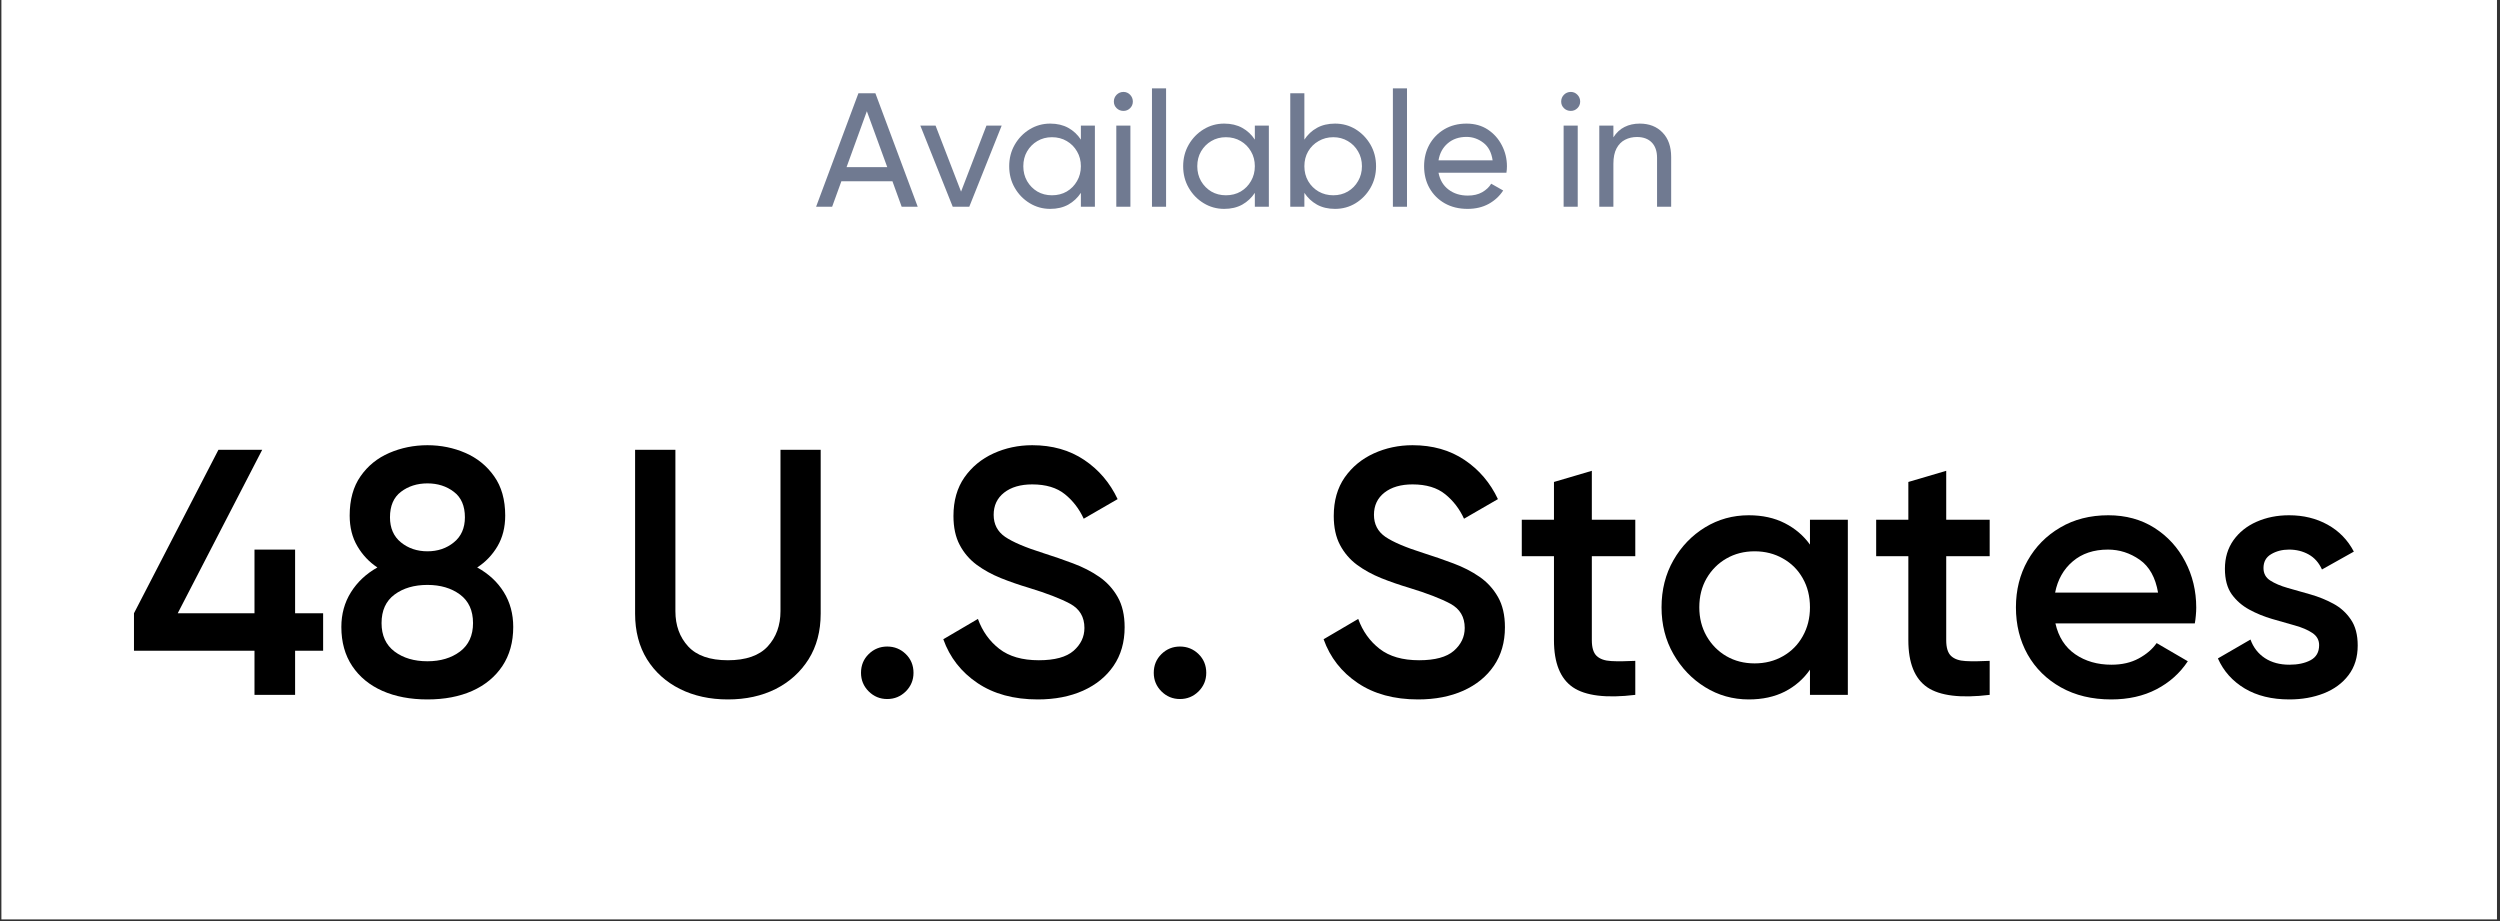 <svg xmlns="http://www.w3.org/2000/svg" xmlns:xlink="http://www.w3.org/1999/xlink" width="513" zoomAndPan="magnify" viewBox="0 0 384.75 141.75" height="189" preserveAspectRatio="xMidYMid meet" version="1.0"><rect x="0" y="0" width="384.75" height="141.75" fill="#333333" stroke="none"/><defs><g/><clipPath id="0b4e9a5b79"><path d="M 0.215 0 L 384.285 0 L 384.285 141.5 L 0.215 141.5 Z M 0.215 0 " clip-rule="nonzero"/></clipPath></defs><g clip-path="url(#0b4e9a5b79)"><path fill="#ffffff" d="M 0.215 0 L 384.285 0 L 384.285 141.5 L 0.215 141.5 Z M 0.215 0 " fill-opacity="1" fill-rule="nonzero"/></g><g fill="#707a91" fill-opacity="1"><g transform="translate(125.393, 31.819)"><g><path d="M 13.375 0 L 11.953 -3.922 L 4.094 -3.922 L 2.672 0 L 0.203 0 L 6.719 -17.469 L 9.328 -17.469 L 15.844 0 Z M 4.891 -6.094 L 11.156 -6.094 L 8.016 -14.703 Z M 4.891 -6.094 "/></g></g></g><g fill="#707a91" fill-opacity="1"><g transform="translate(141.437, 31.819)"><g><path d="M 10.375 -12.484 L 12.719 -12.484 L 7.734 0 L 5.188 0 L 0.203 -12.484 L 2.547 -12.484 L 6.469 -2.328 Z M 10.375 -12.484 "/></g></g></g><g fill="#707a91" fill-opacity="1"><g transform="translate(154.363, 31.819)"><g><path d="M 11.984 -12.484 L 14.141 -12.484 L 14.141 0 L 11.984 0 L 11.984 -2.141 C 11.484 -1.379 10.836 -0.773 10.047 -0.328 C 9.254 0.109 8.328 0.328 7.266 0.328 C 6.117 0.328 5.066 0.035 4.109 -0.547 C 3.148 -1.129 2.383 -1.914 1.812 -2.906 C 1.238 -3.895 0.953 -5.004 0.953 -6.234 C 0.953 -7.461 1.238 -8.57 1.812 -9.562 C 2.383 -10.551 3.148 -11.336 4.109 -11.922 C 5.066 -12.504 6.117 -12.797 7.266 -12.797 C 8.328 -12.797 9.254 -12.578 10.047 -12.141 C 10.836 -11.703 11.484 -11.098 11.984 -10.328 Z M 7.531 -1.766 C 8.383 -1.766 9.145 -1.957 9.812 -2.344 C 10.477 -2.738 11.004 -3.273 11.391 -3.953 C 11.785 -4.629 11.984 -5.391 11.984 -6.234 C 11.984 -7.086 11.785 -7.848 11.391 -8.516 C 11.004 -9.191 10.477 -9.723 9.812 -10.109 C 9.145 -10.504 8.383 -10.703 7.531 -10.703 C 6.695 -10.703 5.945 -10.504 5.281 -10.109 C 4.625 -9.723 4.098 -9.191 3.703 -8.516 C 3.316 -7.848 3.125 -7.086 3.125 -6.234 C 3.125 -5.391 3.316 -4.629 3.703 -3.953 C 4.098 -3.273 4.625 -2.738 5.281 -2.344 C 5.945 -1.957 6.695 -1.766 7.531 -1.766 Z M 7.531 -1.766 "/></g></g></g><g fill="#707a91" fill-opacity="1"><g transform="translate(170.157, 31.819)"><g><path d="M 2.75 -14.75 C 2.332 -14.75 1.977 -14.891 1.688 -15.172 C 1.406 -15.453 1.266 -15.789 1.266 -16.188 C 1.266 -16.594 1.406 -16.941 1.688 -17.234 C 1.977 -17.523 2.332 -17.672 2.75 -17.672 C 3.145 -17.672 3.484 -17.523 3.766 -17.234 C 4.047 -16.941 4.188 -16.594 4.188 -16.188 C 4.188 -15.789 4.047 -15.453 3.766 -15.172 C 3.484 -14.891 3.145 -14.75 2.75 -14.75 Z M 1.641 0 L 1.641 -12.484 L 3.812 -12.484 L 3.812 0 Z M 1.641 0 "/></g></g></g><g fill="#707a91" fill-opacity="1"><g transform="translate(175.647, 31.819)"><g><path d="M 1.641 0 L 1.641 -18.219 L 3.812 -18.219 L 3.812 0 Z M 1.641 0 "/></g></g></g><g fill="#707a91" fill-opacity="1"><g transform="translate(181.136, 31.819)"><g><path d="M 11.984 -12.484 L 14.141 -12.484 L 14.141 0 L 11.984 0 L 11.984 -2.141 C 11.484 -1.379 10.836 -0.773 10.047 -0.328 C 9.254 0.109 8.328 0.328 7.266 0.328 C 6.117 0.328 5.066 0.035 4.109 -0.547 C 3.148 -1.129 2.383 -1.914 1.812 -2.906 C 1.238 -3.895 0.953 -5.004 0.953 -6.234 C 0.953 -7.461 1.238 -8.57 1.812 -9.562 C 2.383 -10.551 3.148 -11.336 4.109 -11.922 C 5.066 -12.504 6.117 -12.797 7.266 -12.797 C 8.328 -12.797 9.254 -12.578 10.047 -12.141 C 10.836 -11.703 11.484 -11.098 11.984 -10.328 Z M 7.531 -1.766 C 8.383 -1.766 9.145 -1.957 9.812 -2.344 C 10.477 -2.738 11.004 -3.273 11.391 -3.953 C 11.785 -4.629 11.984 -5.391 11.984 -6.234 C 11.984 -7.086 11.785 -7.848 11.391 -8.516 C 11.004 -9.191 10.477 -9.723 9.812 -10.109 C 9.145 -10.504 8.383 -10.703 7.531 -10.703 C 6.695 -10.703 5.945 -10.504 5.281 -10.109 C 4.625 -9.723 4.098 -9.191 3.703 -8.516 C 3.316 -7.848 3.125 -7.086 3.125 -6.234 C 3.125 -5.391 3.316 -4.629 3.703 -3.953 C 4.098 -3.273 4.625 -2.738 5.281 -2.344 C 5.945 -1.957 6.695 -1.766 7.531 -1.766 Z M 7.531 -1.766 "/></g></g></g><g fill="#707a91" fill-opacity="1"><g transform="translate(196.931, 31.819)"><g><path d="M 8.531 -12.797 C 9.695 -12.797 10.754 -12.504 11.703 -11.922 C 12.648 -11.336 13.41 -10.551 13.984 -9.562 C 14.555 -8.57 14.844 -7.461 14.844 -6.234 C 14.844 -5.004 14.555 -3.895 13.984 -2.906 C 13.41 -1.914 12.648 -1.129 11.703 -0.547 C 10.754 0.035 9.695 0.328 8.531 0.328 C 7.469 0.328 6.539 0.109 5.75 -0.328 C 4.957 -0.773 4.312 -1.379 3.812 -2.141 L 3.812 0 L 1.641 0 L 1.641 -17.469 L 3.812 -17.469 L 3.812 -10.328 C 4.312 -11.098 4.957 -11.703 5.75 -12.141 C 6.539 -12.578 7.469 -12.797 8.531 -12.797 Z M 8.266 -1.766 C 9.086 -1.766 9.832 -1.957 10.5 -2.344 C 11.164 -2.738 11.691 -3.273 12.078 -3.953 C 12.473 -4.629 12.672 -5.391 12.672 -6.234 C 12.672 -7.086 12.473 -7.848 12.078 -8.516 C 11.691 -9.191 11.164 -9.723 10.5 -10.109 C 9.832 -10.504 9.086 -10.703 8.266 -10.703 C 7.43 -10.703 6.676 -10.504 6 -10.109 C 5.32 -9.723 4.785 -9.191 4.391 -8.516 C 4.004 -7.848 3.812 -7.086 3.812 -6.234 C 3.812 -5.391 4.004 -4.629 4.391 -3.953 C 4.785 -3.273 5.32 -2.738 6 -2.344 C 6.676 -1.957 7.43 -1.766 8.266 -1.766 Z M 8.266 -1.766 "/></g></g></g><g fill="#707a91" fill-opacity="1"><g transform="translate(212.725, 31.819)"><g><path d="M 1.641 0 L 1.641 -18.219 L 3.812 -18.219 L 3.812 0 Z M 1.641 0 "/></g></g></g><g fill="#707a91" fill-opacity="1"><g transform="translate(218.215, 31.819)"><g><path d="M 3.172 -5.234 C 3.391 -4.117 3.906 -3.254 4.719 -2.641 C 5.531 -2.023 6.52 -1.719 7.688 -1.719 C 8.551 -1.719 9.285 -1.891 9.891 -2.234 C 10.504 -2.586 10.969 -3.023 11.281 -3.547 L 13.125 -2.5 C 12.57 -1.645 11.828 -0.957 10.891 -0.438 C 9.961 0.07 8.879 0.328 7.641 0.328 C 6.305 0.328 5.133 0.039 4.125 -0.531 C 3.125 -1.102 2.344 -1.883 1.781 -2.875 C 1.227 -3.863 0.953 -4.984 0.953 -6.234 C 0.953 -7.461 1.223 -8.57 1.766 -9.562 C 2.316 -10.551 3.082 -11.336 4.062 -11.922 C 5.051 -12.504 6.191 -12.797 7.484 -12.797 C 8.742 -12.797 9.836 -12.488 10.766 -11.875 C 11.691 -11.258 12.41 -10.453 12.922 -9.453 C 13.441 -8.453 13.703 -7.375 13.703 -6.219 C 13.703 -5.895 13.676 -5.566 13.625 -5.234 Z M 7.484 -10.75 C 6.316 -10.75 5.348 -10.414 4.578 -9.75 C 3.816 -9.094 3.348 -8.223 3.172 -7.141 L 11.5 -7.141 C 11.32 -8.367 10.844 -9.273 10.062 -9.859 C 9.281 -10.453 8.422 -10.75 7.484 -10.75 Z M 7.484 -10.75 "/></g></g></g><g fill="#707a91" fill-opacity="1"><g transform="translate(232.762, 31.819)"><g/></g></g><g fill="#707a91" fill-opacity="1"><g transform="translate(239, 31.819)"><g><path d="M 2.75 -14.75 C 2.332 -14.75 1.977 -14.891 1.688 -15.172 C 1.406 -15.453 1.266 -15.789 1.266 -16.188 C 1.266 -16.594 1.406 -16.941 1.688 -17.234 C 1.977 -17.523 2.332 -17.672 2.75 -17.672 C 3.145 -17.672 3.484 -17.523 3.766 -17.234 C 4.047 -16.941 4.188 -16.594 4.188 -16.188 C 4.188 -15.789 4.047 -15.453 3.766 -15.172 C 3.484 -14.891 3.145 -14.75 2.75 -14.75 Z M 1.641 0 L 1.641 -12.484 L 3.812 -12.484 L 3.812 0 Z M 1.641 0 "/></g></g></g><g fill="#707a91" fill-opacity="1"><g transform="translate(244.489, 31.819)"><g><path d="M 7.859 -12.797 C 9.328 -12.797 10.5 -12.336 11.375 -11.422 C 12.258 -10.516 12.703 -9.258 12.703 -7.656 L 12.703 0 L 10.531 0 L 10.531 -7.531 C 10.531 -8.562 10.254 -9.352 9.703 -9.906 C 9.16 -10.457 8.406 -10.734 7.438 -10.734 C 6.77 -10.734 6.16 -10.594 5.609 -10.312 C 5.066 -10.039 4.629 -9.598 4.297 -8.984 C 3.973 -8.379 3.812 -7.586 3.812 -6.609 L 3.812 0 L 1.641 0 L 1.641 -12.484 L 3.812 -12.484 L 3.812 -10.688 C 4.281 -11.414 4.852 -11.945 5.531 -12.281 C 6.219 -12.625 6.992 -12.797 7.859 -12.797 Z M 7.859 -12.797 "/></g></g></g><g fill="#000000" fill-opacity="1"><g transform="translate(19.385, 106.94)"><g><path d="M 30.344 -12.562 L 30.344 -6.797 L 26.031 -6.797 L 26.031 0 L 19.781 0 L 19.781 -6.797 L 1.234 -6.797 L 1.234 -12.562 L 14.234 -37.719 L 20.969 -37.719 L 7.969 -12.562 L 19.781 -12.562 L 19.781 -22.359 L 26.031 -22.359 L 26.031 -12.562 Z M 30.344 -12.562 "/></g></g></g><g fill="#000000" fill-opacity="1"><g transform="translate(50.643, 106.94)"><g><path d="M 22.797 -19.609 C 24.555 -18.641 25.922 -17.375 26.891 -15.812 C 27.859 -14.25 28.344 -12.461 28.344 -10.453 C 28.344 -8.117 27.785 -6.113 26.672 -4.438 C 25.555 -2.77 24.008 -1.492 22.031 -0.609 C 20.062 0.266 17.766 0.703 15.141 0.703 C 12.516 0.703 10.207 0.266 8.219 -0.609 C 6.227 -1.492 4.676 -2.77 3.562 -4.438 C 2.445 -6.113 1.891 -8.117 1.891 -10.453 C 1.891 -12.43 2.379 -14.207 3.359 -15.781 C 4.348 -17.363 5.707 -18.641 7.438 -19.609 C 6.176 -20.441 5.148 -21.531 4.359 -22.875 C 3.566 -24.219 3.172 -25.789 3.172 -27.594 C 3.172 -30.031 3.727 -32.047 4.844 -33.641 C 5.957 -35.242 7.43 -36.441 9.266 -37.234 C 11.098 -38.023 13.055 -38.422 15.141 -38.422 C 17.223 -38.422 19.172 -38.023 20.984 -37.234 C 22.805 -36.441 24.281 -35.242 25.406 -33.641 C 26.539 -32.047 27.109 -30.031 27.109 -27.594 C 27.109 -25.789 26.711 -24.219 25.922 -22.875 C 25.129 -21.531 24.086 -20.441 22.797 -19.609 Z M 15.141 -32.547 C 13.555 -32.547 12.195 -32.113 11.062 -31.25 C 9.938 -30.395 9.375 -29.086 9.375 -27.328 C 9.375 -25.672 9.938 -24.383 11.062 -23.469 C 12.195 -22.551 13.555 -22.094 15.141 -22.094 C 16.723 -22.094 18.078 -22.551 19.203 -23.469 C 20.336 -24.383 20.906 -25.672 20.906 -27.328 C 20.906 -29.086 20.336 -30.395 19.203 -31.25 C 18.078 -32.113 16.723 -32.547 15.141 -32.547 Z M 15.141 -5.172 C 17.148 -5.172 18.82 -5.672 20.156 -6.672 C 21.488 -7.68 22.156 -9.141 22.156 -11.047 C 22.156 -12.984 21.488 -14.445 20.156 -15.438 C 18.82 -16.426 17.148 -16.922 15.141 -16.922 C 13.098 -16.922 11.41 -16.426 10.078 -15.438 C 8.742 -14.445 8.078 -12.984 8.078 -11.047 C 8.078 -9.141 8.742 -7.68 10.078 -6.672 C 11.41 -5.672 13.098 -5.172 15.141 -5.172 Z M 15.141 -5.172 "/></g></g></g><g fill="#000000" fill-opacity="1"><g transform="translate(80.877, 106.94)"><g/></g></g><g fill="#000000" fill-opacity="1"><g transform="translate(94.35, 106.94)"><g><path d="M 17.672 0.703 C 14.91 0.703 12.453 0.164 10.297 -0.906 C 8.141 -1.988 6.445 -3.516 5.219 -5.484 C 4 -7.461 3.391 -9.801 3.391 -12.5 L 3.391 -37.719 L 9.594 -37.719 L 9.594 -12.875 C 9.594 -10.688 10.25 -8.879 11.562 -7.453 C 12.875 -6.035 14.91 -5.328 17.672 -5.328 C 20.441 -5.328 22.484 -6.035 23.797 -7.453 C 25.109 -8.879 25.766 -10.688 25.766 -12.875 L 25.766 -37.719 L 31.953 -37.719 L 31.953 -12.5 C 31.953 -9.801 31.332 -7.461 30.094 -5.484 C 28.852 -3.516 27.164 -1.988 25.031 -0.906 C 22.895 0.164 20.441 0.703 17.672 0.703 Z M 17.672 0.703 "/></g></g></g><g fill="#000000" fill-opacity="1"><g transform="translate(129.65, 106.94)"><g><path d="M 6.891 0.641 C 5.785 0.641 4.836 0.25 4.047 -0.531 C 3.254 -1.32 2.859 -2.273 2.859 -3.391 C 2.859 -4.547 3.254 -5.508 4.047 -6.281 C 4.836 -7.051 5.785 -7.438 6.891 -7.438 C 8.004 -7.438 8.957 -7.051 9.75 -6.281 C 10.539 -5.508 10.938 -4.547 10.938 -3.391 C 10.938 -2.273 10.539 -1.32 9.75 -0.531 C 8.957 0.25 8.004 0.641 6.891 0.641 Z M 6.891 0.641 "/></g></g></g><g fill="#000000" fill-opacity="1"><g transform="translate(143.393, 106.94)"><g><path d="M 16.328 0.703 C 12.629 0.703 9.531 -0.141 7.031 -1.828 C 4.531 -3.516 2.781 -5.758 1.781 -8.562 L 7.109 -11.688 C 7.797 -9.789 8.895 -8.254 10.406 -7.078 C 11.914 -5.91 13.941 -5.328 16.484 -5.328 C 18.93 -5.328 20.711 -5.812 21.828 -6.781 C 22.941 -7.758 23.5 -8.93 23.5 -10.297 C 23.5 -11.984 22.77 -13.223 21.312 -14.016 C 19.852 -14.805 17.723 -15.629 14.922 -16.484 C 13.453 -16.922 12.023 -17.414 10.641 -17.969 C 9.254 -18.531 8.016 -19.211 6.922 -20.016 C 5.828 -20.828 4.957 -21.844 4.312 -23.062 C 3.664 -24.281 3.344 -25.77 3.344 -27.531 C 3.344 -29.875 3.906 -31.852 5.031 -33.469 C 6.164 -35.082 7.656 -36.312 9.5 -37.156 C 11.352 -38 13.344 -38.422 15.469 -38.422 C 18.551 -38.422 21.219 -37.664 23.469 -36.156 C 25.719 -34.645 27.43 -32.633 28.609 -30.125 L 23.391 -27.109 C 22.703 -28.617 21.738 -29.875 20.5 -30.875 C 19.258 -31.883 17.582 -32.391 15.469 -32.391 C 13.664 -32.391 12.223 -31.969 11.141 -31.125 C 10.066 -30.281 9.531 -29.141 9.531 -27.703 C 9.531 -26.266 10.113 -25.141 11.281 -24.328 C 12.457 -23.523 14.41 -22.691 17.141 -21.828 C 18.723 -21.328 20.258 -20.797 21.75 -20.234 C 23.238 -19.68 24.57 -19 25.75 -18.188 C 26.938 -17.375 27.891 -16.336 28.609 -15.078 C 29.328 -13.828 29.688 -12.27 29.688 -10.406 C 29.688 -8.102 29.117 -6.125 27.984 -4.469 C 26.859 -2.82 25.289 -1.547 23.281 -0.641 C 21.27 0.254 18.953 0.703 16.328 0.703 Z M 16.328 0.703 "/></g></g></g><g fill="#000000" fill-opacity="1"><g transform="translate(174.705, 106.94)"><g><path d="M 6.891 0.641 C 5.785 0.641 4.836 0.25 4.047 -0.531 C 3.254 -1.32 2.859 -2.273 2.859 -3.391 C 2.859 -4.547 3.254 -5.508 4.047 -6.281 C 4.836 -7.051 5.785 -7.438 6.891 -7.438 C 8.004 -7.438 8.957 -7.051 9.75 -6.281 C 10.539 -5.508 10.938 -4.547 10.938 -3.391 C 10.938 -2.273 10.539 -1.32 9.75 -0.531 C 8.957 0.25 8.004 0.641 6.891 0.641 Z M 6.891 0.641 "/></g></g></g><g fill="#000000" fill-opacity="1"><g transform="translate(188.448, 106.94)"><g/></g></g><g fill="#000000" fill-opacity="1"><g transform="translate(201.921, 106.94)"><g><path d="M 16.328 0.703 C 12.629 0.703 9.531 -0.141 7.031 -1.828 C 4.531 -3.516 2.781 -5.758 1.781 -8.562 L 7.109 -11.688 C 7.797 -9.789 8.895 -8.254 10.406 -7.078 C 11.914 -5.91 13.941 -5.328 16.484 -5.328 C 18.93 -5.328 20.711 -5.812 21.828 -6.781 C 22.941 -7.758 23.5 -8.93 23.5 -10.297 C 23.5 -11.984 22.77 -13.223 21.312 -14.016 C 19.852 -14.805 17.723 -15.629 14.922 -16.484 C 13.453 -16.922 12.023 -17.414 10.641 -17.969 C 9.254 -18.531 8.016 -19.211 6.922 -20.016 C 5.828 -20.828 4.957 -21.844 4.312 -23.062 C 3.664 -24.281 3.344 -25.77 3.344 -27.531 C 3.344 -29.875 3.906 -31.852 5.031 -33.469 C 6.164 -35.082 7.656 -36.312 9.5 -37.156 C 11.352 -38 13.344 -38.422 15.469 -38.422 C 18.551 -38.422 21.219 -37.664 23.469 -36.156 C 25.719 -34.645 27.43 -32.633 28.609 -30.125 L 23.391 -27.109 C 22.703 -28.617 21.738 -29.875 20.5 -30.875 C 19.258 -31.883 17.582 -32.391 15.469 -32.391 C 13.664 -32.391 12.223 -31.969 11.141 -31.125 C 10.066 -30.281 9.531 -29.141 9.531 -27.703 C 9.531 -26.266 10.113 -25.141 11.281 -24.328 C 12.457 -23.523 14.41 -22.691 17.141 -21.828 C 18.723 -21.328 20.258 -20.797 21.75 -20.234 C 23.238 -19.68 24.57 -19 25.75 -18.188 C 26.938 -17.375 27.891 -16.336 28.609 -15.078 C 29.328 -13.828 29.688 -12.27 29.688 -10.406 C 29.688 -8.102 29.117 -6.125 27.984 -4.469 C 26.859 -2.82 25.289 -1.547 23.281 -0.641 C 21.27 0.254 18.953 0.703 16.328 0.703 Z M 16.328 0.703 "/></g></g></g><g fill="#000000" fill-opacity="1"><g transform="translate(233.233, 106.94)"><g><path d="M 18.438 -21.344 L 11.75 -21.344 L 11.75 -8.406 C 11.75 -7.258 12 -6.453 12.5 -5.984 C 13 -5.516 13.742 -5.254 14.734 -5.203 C 15.723 -5.148 16.957 -5.16 18.438 -5.234 L 18.438 0 C 13.977 0.539 10.773 0.148 8.828 -1.172 C 6.891 -2.504 5.922 -4.914 5.922 -8.406 L 5.922 -21.344 L 0.969 -21.344 L 0.969 -26.953 L 5.922 -26.953 L 5.922 -32.766 L 11.75 -34.484 L 11.75 -26.953 L 18.438 -26.953 Z M 18.438 -21.344 "/></g></g></g><g fill="#000000" fill-opacity="1"><g transform="translate(253.82, 106.94)"><g><path d="M 24.734 -26.953 L 30.562 -26.953 L 30.562 0 L 24.734 0 L 24.734 -3.875 C 23.734 -2.438 22.441 -1.312 20.859 -0.5 C 19.273 0.301 17.426 0.703 15.312 0.703 C 12.863 0.703 10.625 0.07 8.594 -1.188 C 6.562 -2.445 4.938 -4.145 3.719 -6.281 C 2.5 -8.414 1.891 -10.812 1.891 -13.469 C 1.891 -16.164 2.5 -18.582 3.719 -20.719 C 4.938 -22.852 6.562 -24.539 8.594 -25.781 C 10.625 -27.02 12.863 -27.641 15.312 -27.641 C 17.426 -27.641 19.273 -27.234 20.859 -26.422 C 22.441 -25.617 23.734 -24.52 24.734 -23.125 Z M 16.219 -4.844 C 17.832 -4.844 19.285 -5.211 20.578 -5.953 C 21.879 -6.691 22.895 -7.719 23.625 -9.031 C 24.363 -10.344 24.734 -11.82 24.734 -13.469 C 24.734 -15.156 24.363 -16.645 23.625 -17.938 C 22.895 -19.238 21.879 -20.254 20.578 -20.984 C 19.285 -21.723 17.832 -22.094 16.219 -22.094 C 14.602 -22.094 13.156 -21.723 11.875 -20.984 C 10.602 -20.254 9.586 -19.238 8.828 -17.938 C 8.078 -16.645 7.703 -15.156 7.703 -13.469 C 7.703 -11.82 8.078 -10.344 8.828 -9.031 C 9.586 -7.719 10.602 -6.691 11.875 -5.953 C 13.156 -5.211 14.602 -4.844 16.219 -4.844 Z M 16.219 -4.844 "/></g></g></g><g fill="#000000" fill-opacity="1"><g transform="translate(287.773, 106.94)"><g><path d="M 18.438 -21.344 L 11.75 -21.344 L 11.75 -8.406 C 11.75 -7.258 12 -6.453 12.5 -5.984 C 13 -5.516 13.742 -5.254 14.734 -5.203 C 15.723 -5.148 16.957 -5.16 18.438 -5.234 L 18.438 0 C 13.977 0.539 10.773 0.148 8.828 -1.172 C 6.891 -2.504 5.922 -4.914 5.922 -8.406 L 5.922 -21.344 L 0.969 -21.344 L 0.969 -26.953 L 5.922 -26.953 L 5.922 -32.766 L 11.75 -34.484 L 11.75 -26.953 L 18.438 -26.953 Z M 18.438 -21.344 "/></g></g></g><g fill="#000000" fill-opacity="1"><g transform="translate(308.36, 106.94)"><g><path d="M 7.969 -11 C 8.438 -8.914 9.453 -7.332 11.016 -6.25 C 12.578 -5.176 14.438 -4.641 16.594 -4.641 C 18.207 -4.641 19.609 -4.961 20.797 -5.609 C 21.984 -6.254 22.898 -7.039 23.547 -7.969 L 28.344 -5.172 C 27.125 -3.336 25.516 -1.898 23.516 -0.859 C 21.523 0.18 19.203 0.703 16.547 0.703 C 13.598 0.703 11.02 0.082 8.812 -1.156 C 6.602 -2.395 4.895 -4.082 3.688 -6.219 C 2.488 -8.363 1.891 -10.781 1.891 -13.469 C 1.891 -16.125 2.488 -18.52 3.688 -20.656 C 4.895 -22.801 6.566 -24.5 8.703 -25.75 C 10.836 -27.008 13.305 -27.641 16.109 -27.641 C 18.805 -27.641 21.172 -26.992 23.203 -25.703 C 25.234 -24.41 26.812 -22.688 27.938 -20.531 C 29.07 -18.375 29.641 -16.004 29.641 -13.422 C 29.641 -13.023 29.617 -12.617 29.578 -12.203 C 29.547 -11.797 29.492 -11.395 29.422 -11 Z M 7.922 -15.734 L 23.766 -15.734 C 23.367 -18.066 22.426 -19.754 20.938 -20.797 C 19.445 -21.836 17.82 -22.359 16.062 -22.359 C 13.863 -22.359 12.055 -21.754 10.641 -20.547 C 9.223 -19.348 8.316 -17.742 7.922 -15.734 Z M 7.922 -15.734 "/></g></g></g><g fill="#000000" fill-opacity="1"><g transform="translate(339.726, 106.94)"><g><path d="M 8.625 -19.516 C 8.625 -18.68 8.973 -18.039 9.672 -17.594 C 10.367 -17.145 11.266 -16.766 12.359 -16.453 C 13.461 -16.148 14.633 -15.816 15.875 -15.453 C 17.113 -15.098 18.281 -14.625 19.375 -14.031 C 20.469 -13.445 21.363 -12.641 22.062 -11.609 C 22.77 -10.586 23.125 -9.25 23.125 -7.594 C 23.125 -5.801 22.656 -4.285 21.719 -3.047 C 20.781 -1.805 19.508 -0.867 17.906 -0.234 C 16.312 0.391 14.547 0.703 12.609 0.703 C 9.91 0.703 7.617 0.141 5.734 -0.984 C 3.848 -2.117 2.473 -3.66 1.609 -5.609 L 6.625 -8.516 C 7.062 -7.297 7.801 -6.344 8.844 -5.656 C 9.883 -4.977 11.141 -4.641 12.609 -4.641 C 13.898 -4.641 14.984 -4.867 15.859 -5.328 C 16.742 -5.797 17.188 -6.57 17.188 -7.656 C 17.188 -8.445 16.836 -9.07 16.141 -9.531 C 15.441 -10 14.539 -10.383 13.438 -10.688 C 12.344 -11 11.176 -11.332 9.938 -11.688 C 8.695 -12.051 7.531 -12.531 6.438 -13.125 C 5.344 -13.719 4.441 -14.504 3.734 -15.484 C 3.035 -16.473 2.688 -17.781 2.688 -19.406 C 2.688 -21.094 3.125 -22.555 4 -23.797 C 4.883 -25.035 6.07 -25.984 7.562 -26.641 C 9.062 -27.305 10.727 -27.641 12.562 -27.641 C 14.781 -27.641 16.758 -27.156 18.5 -26.188 C 20.25 -25.219 21.594 -23.836 22.531 -22.047 L 17.625 -19.297 C 17.156 -20.336 16.473 -21.109 15.578 -21.609 C 14.68 -22.109 13.676 -22.359 12.562 -22.359 C 11.52 -22.359 10.602 -22.125 9.812 -21.656 C 9.02 -21.195 8.625 -20.484 8.625 -19.516 Z M 8.625 -19.516 "/></g></g></g></svg>